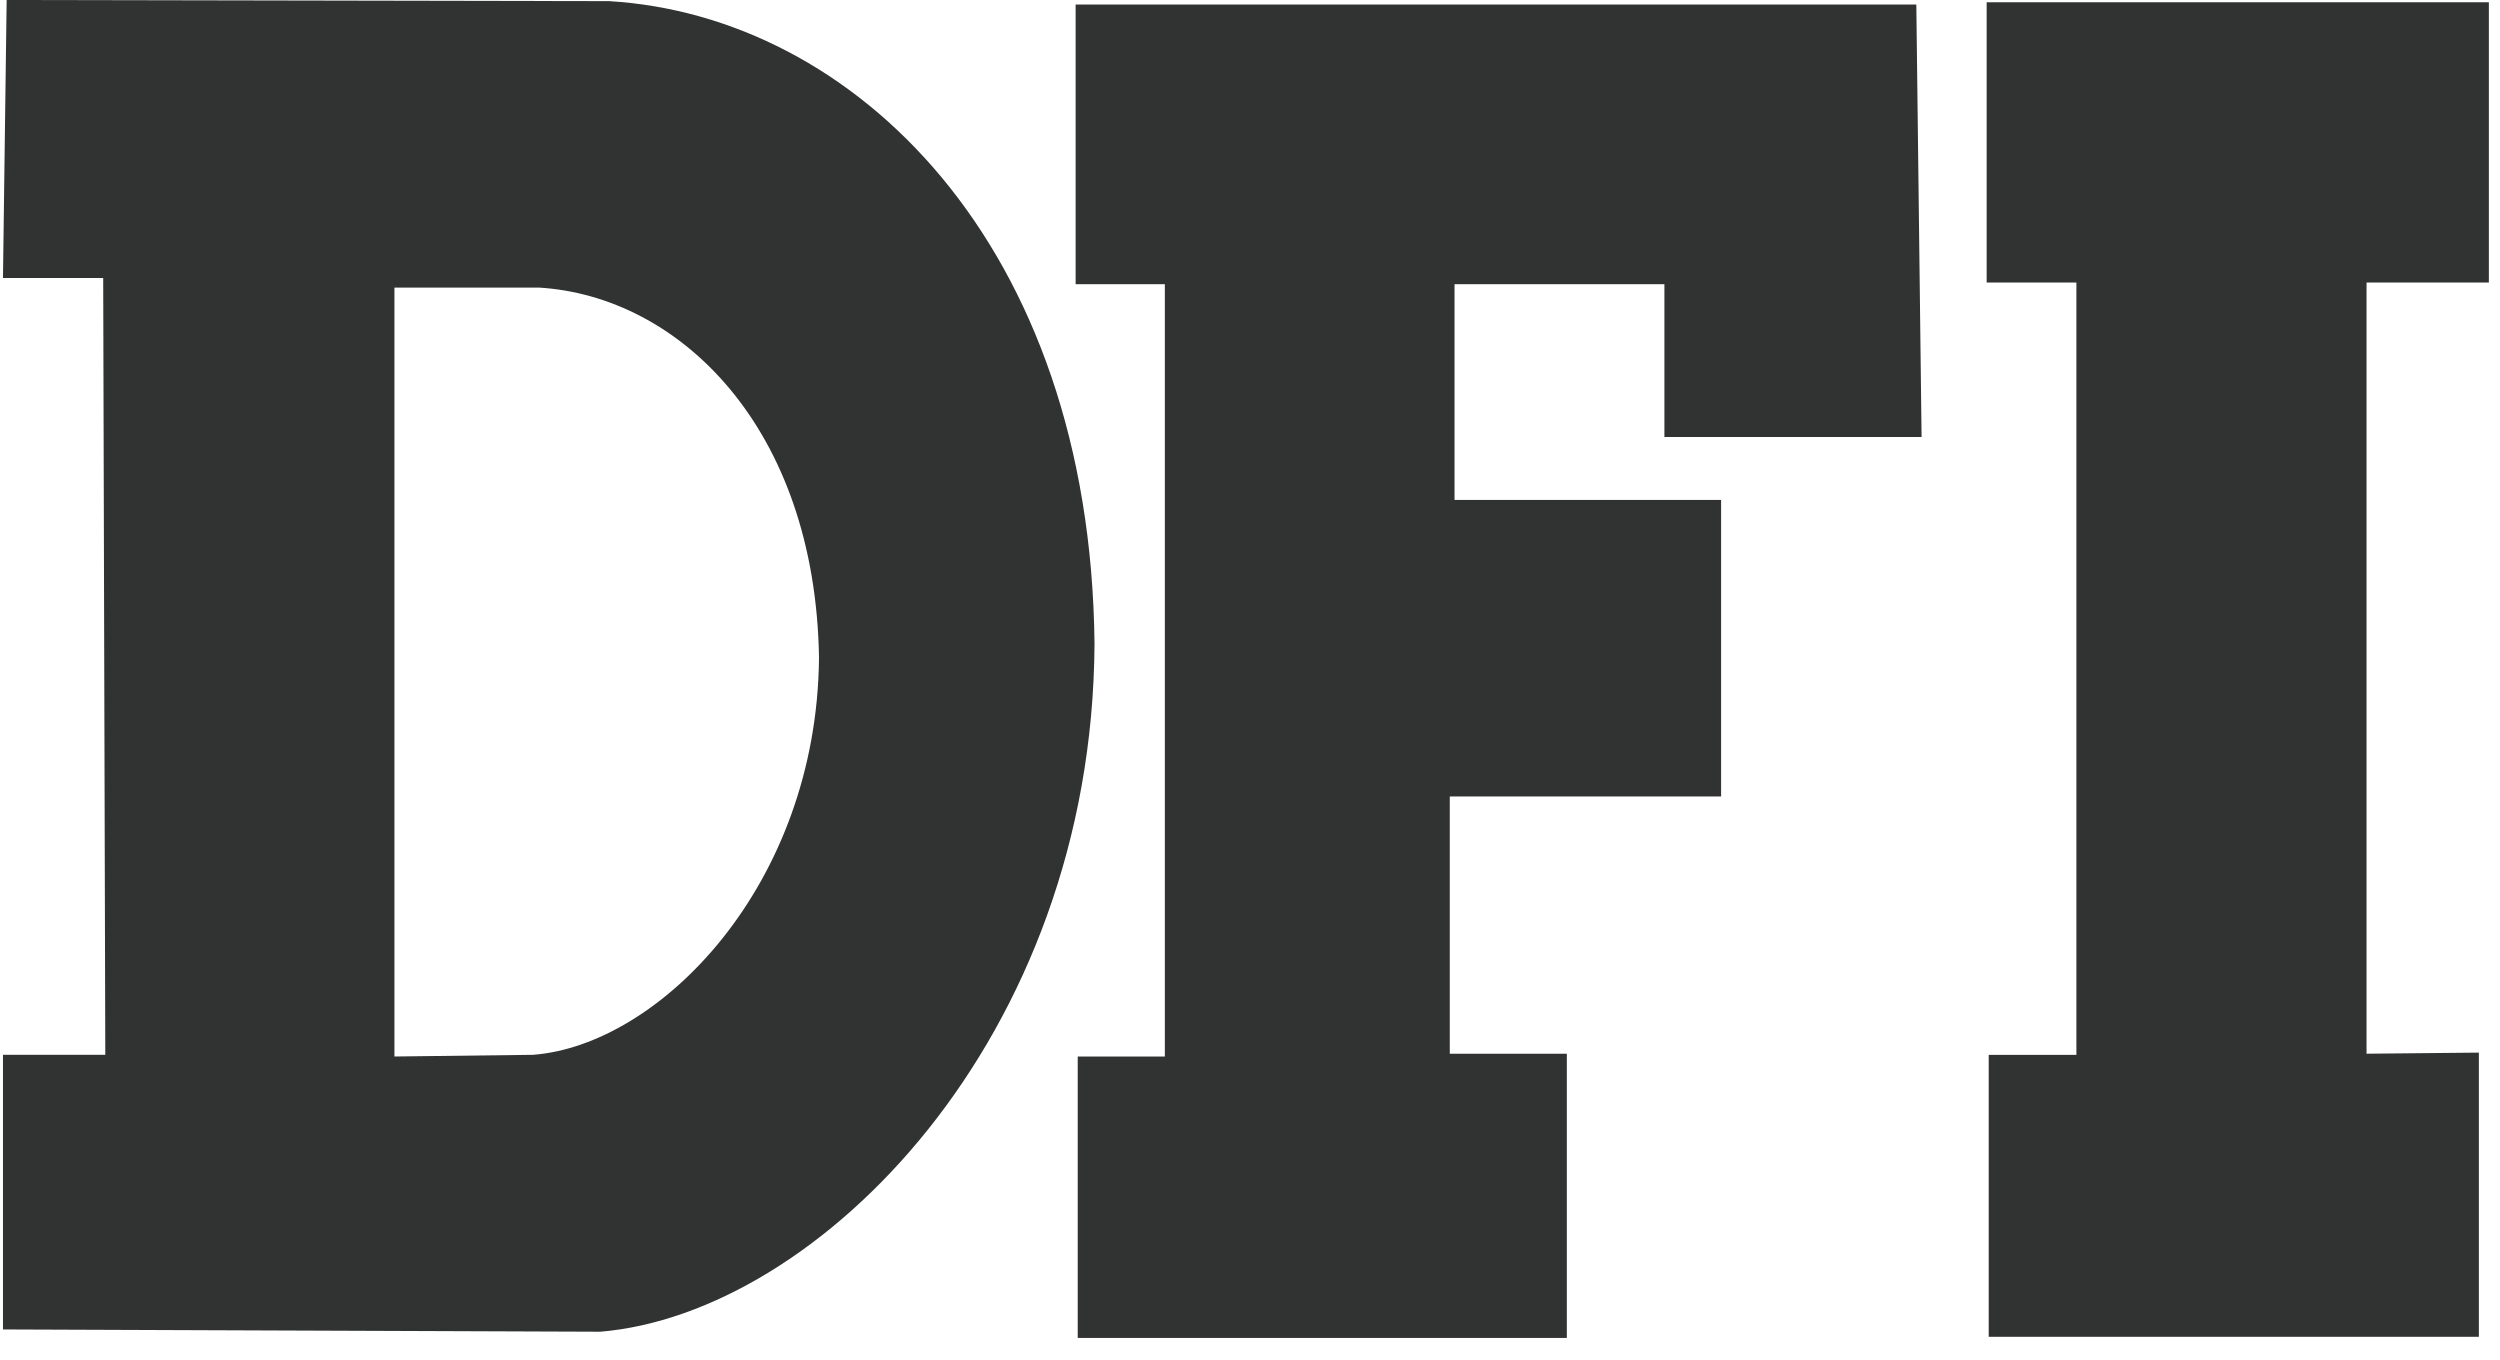 <svg width="68" height="37" viewBox="0 0 68 37" fill="none" xmlns="http://www.w3.org/2000/svg">
<path fill-rule="evenodd" clip-rule="evenodd" d="M16.325 36.223L0.081 36.161V28.691H2.864L2.807 7.562H0.081L0.181 0L16.568 0.031C23.204 0.428 29.657 6.6 29.771 17.508C29.714 28.263 22.248 35.733 16.325 36.223ZM10.729 28.737L14.498 28.691C17.923 28.431 22.22 24.108 22.277 17.89C22.177 11.626 18.48 8.051 14.654 7.822H10.729V28.737H10.729Z" fill="#313232"/>
<path fill-rule="evenodd" clip-rule="evenodd" d="M29.257 0.123H52.124L52.267 11.887H45.272V7.731H39.563V13.598H46.814V21.664H39.434V28.661H42.618V36.391H29.314V28.737H31.684V7.731H29.257V0.123ZM54.093 36.361V28.692H56.478V7.685H54.037V0.062H67.697V7.685H64.37V28.661L67.425 28.631V36.361H54.093Z" fill="#313232"/>
</svg>

